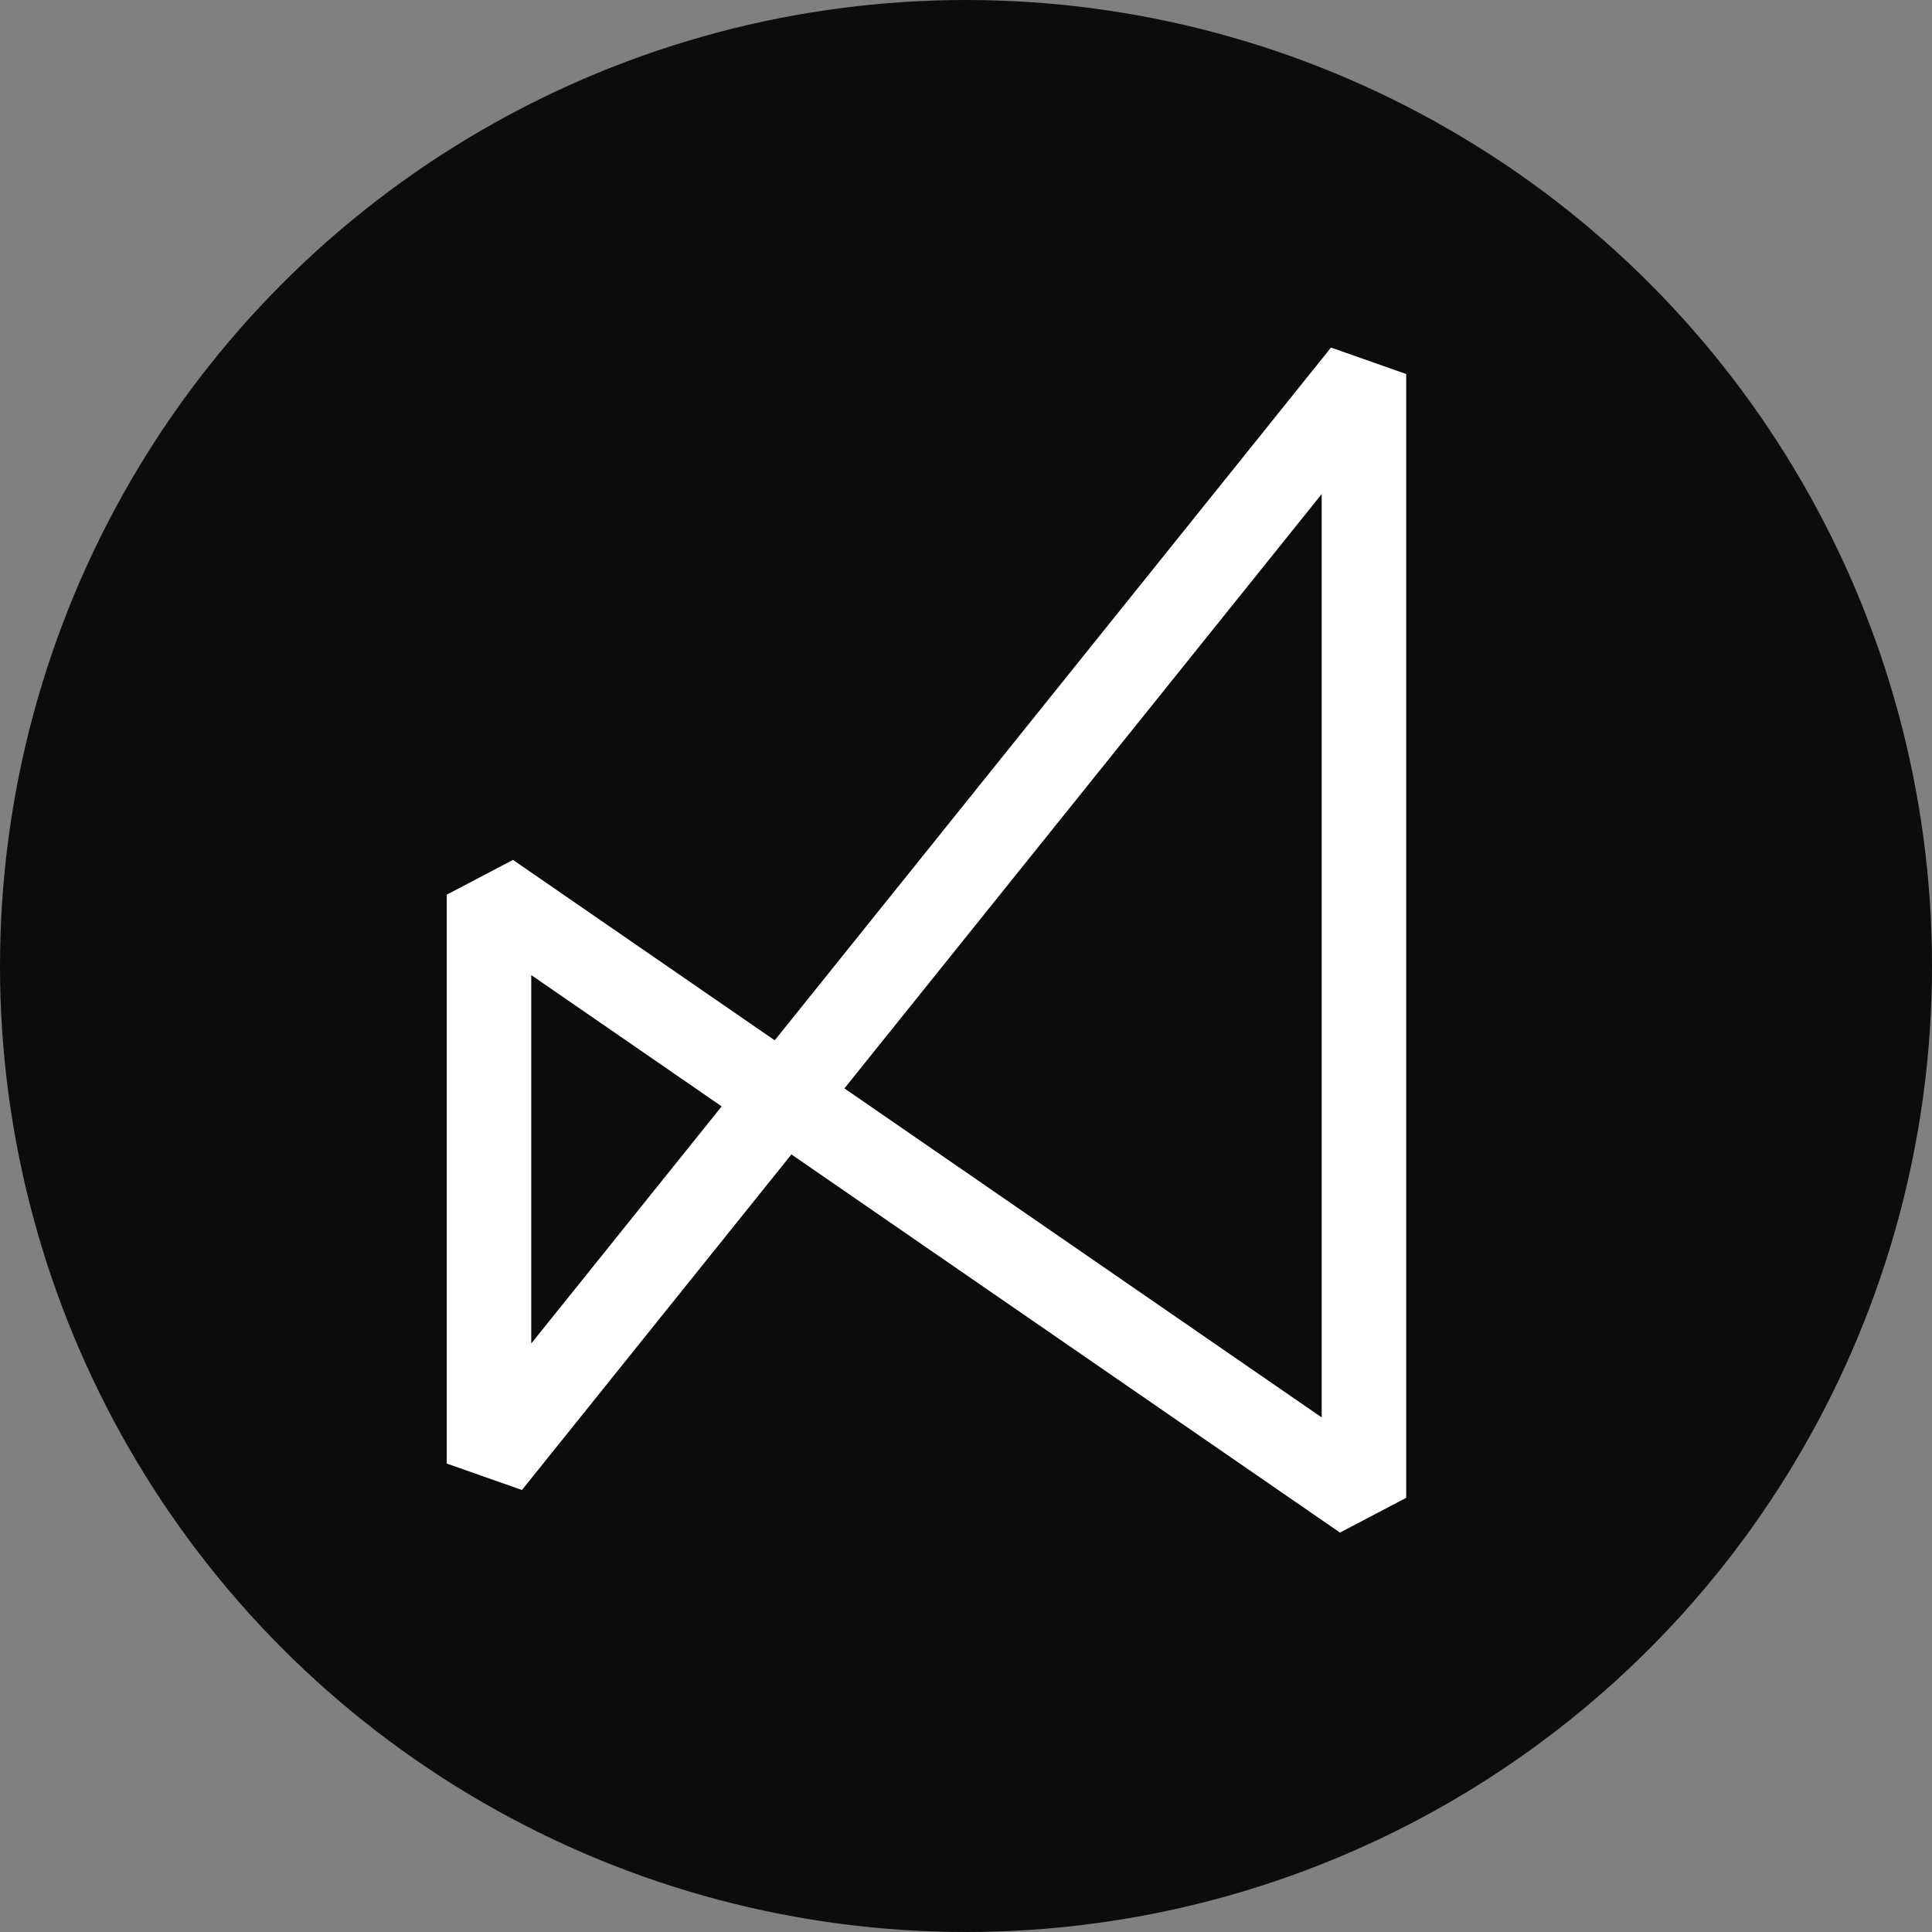 <svg xmlns="http://www.w3.org/2000/svg" id="_&#x30EC;&#x30A4;&#x30E4;&#x30FC;_2" data-name="&#x30EC;&#x30A4;&#x30E4;&#x30FC; 2" viewBox="0 0 594.72 594.72"><rect x="0" y="0" width="594.72" height="594.72" fill="#808080" stroke="none"/><defs><style>.cls-1 { fill: #0c0c0c; } .cls-1, .cls-2 { stroke-width: 0px; } .cls-2 { fill: #fff; }</style></defs><g id="_&#x30EC;&#x30A4;&#x30E4;&#x30FC;_1-2" data-name="&#x30EC;&#x30A4;&#x30E4;&#x30FC; 1"><circle class="cls-1" cx="297.36" cy="297.36" r="297.36"/><path class="cls-2" d="M412.48 471.77 243.62 355.36l-82.95 103.3-23.14-8.14V275.4l20.38-10.7 80.57 55.54 171.24-213.25 23.14 8.14v345.94l-20.38 10.7zM259.94 335.04l146.91 101.28V152.08L259.94 335.03zm-96.41-34.89v113.42l58.62-73-58.62-40.42z"/></g></svg>